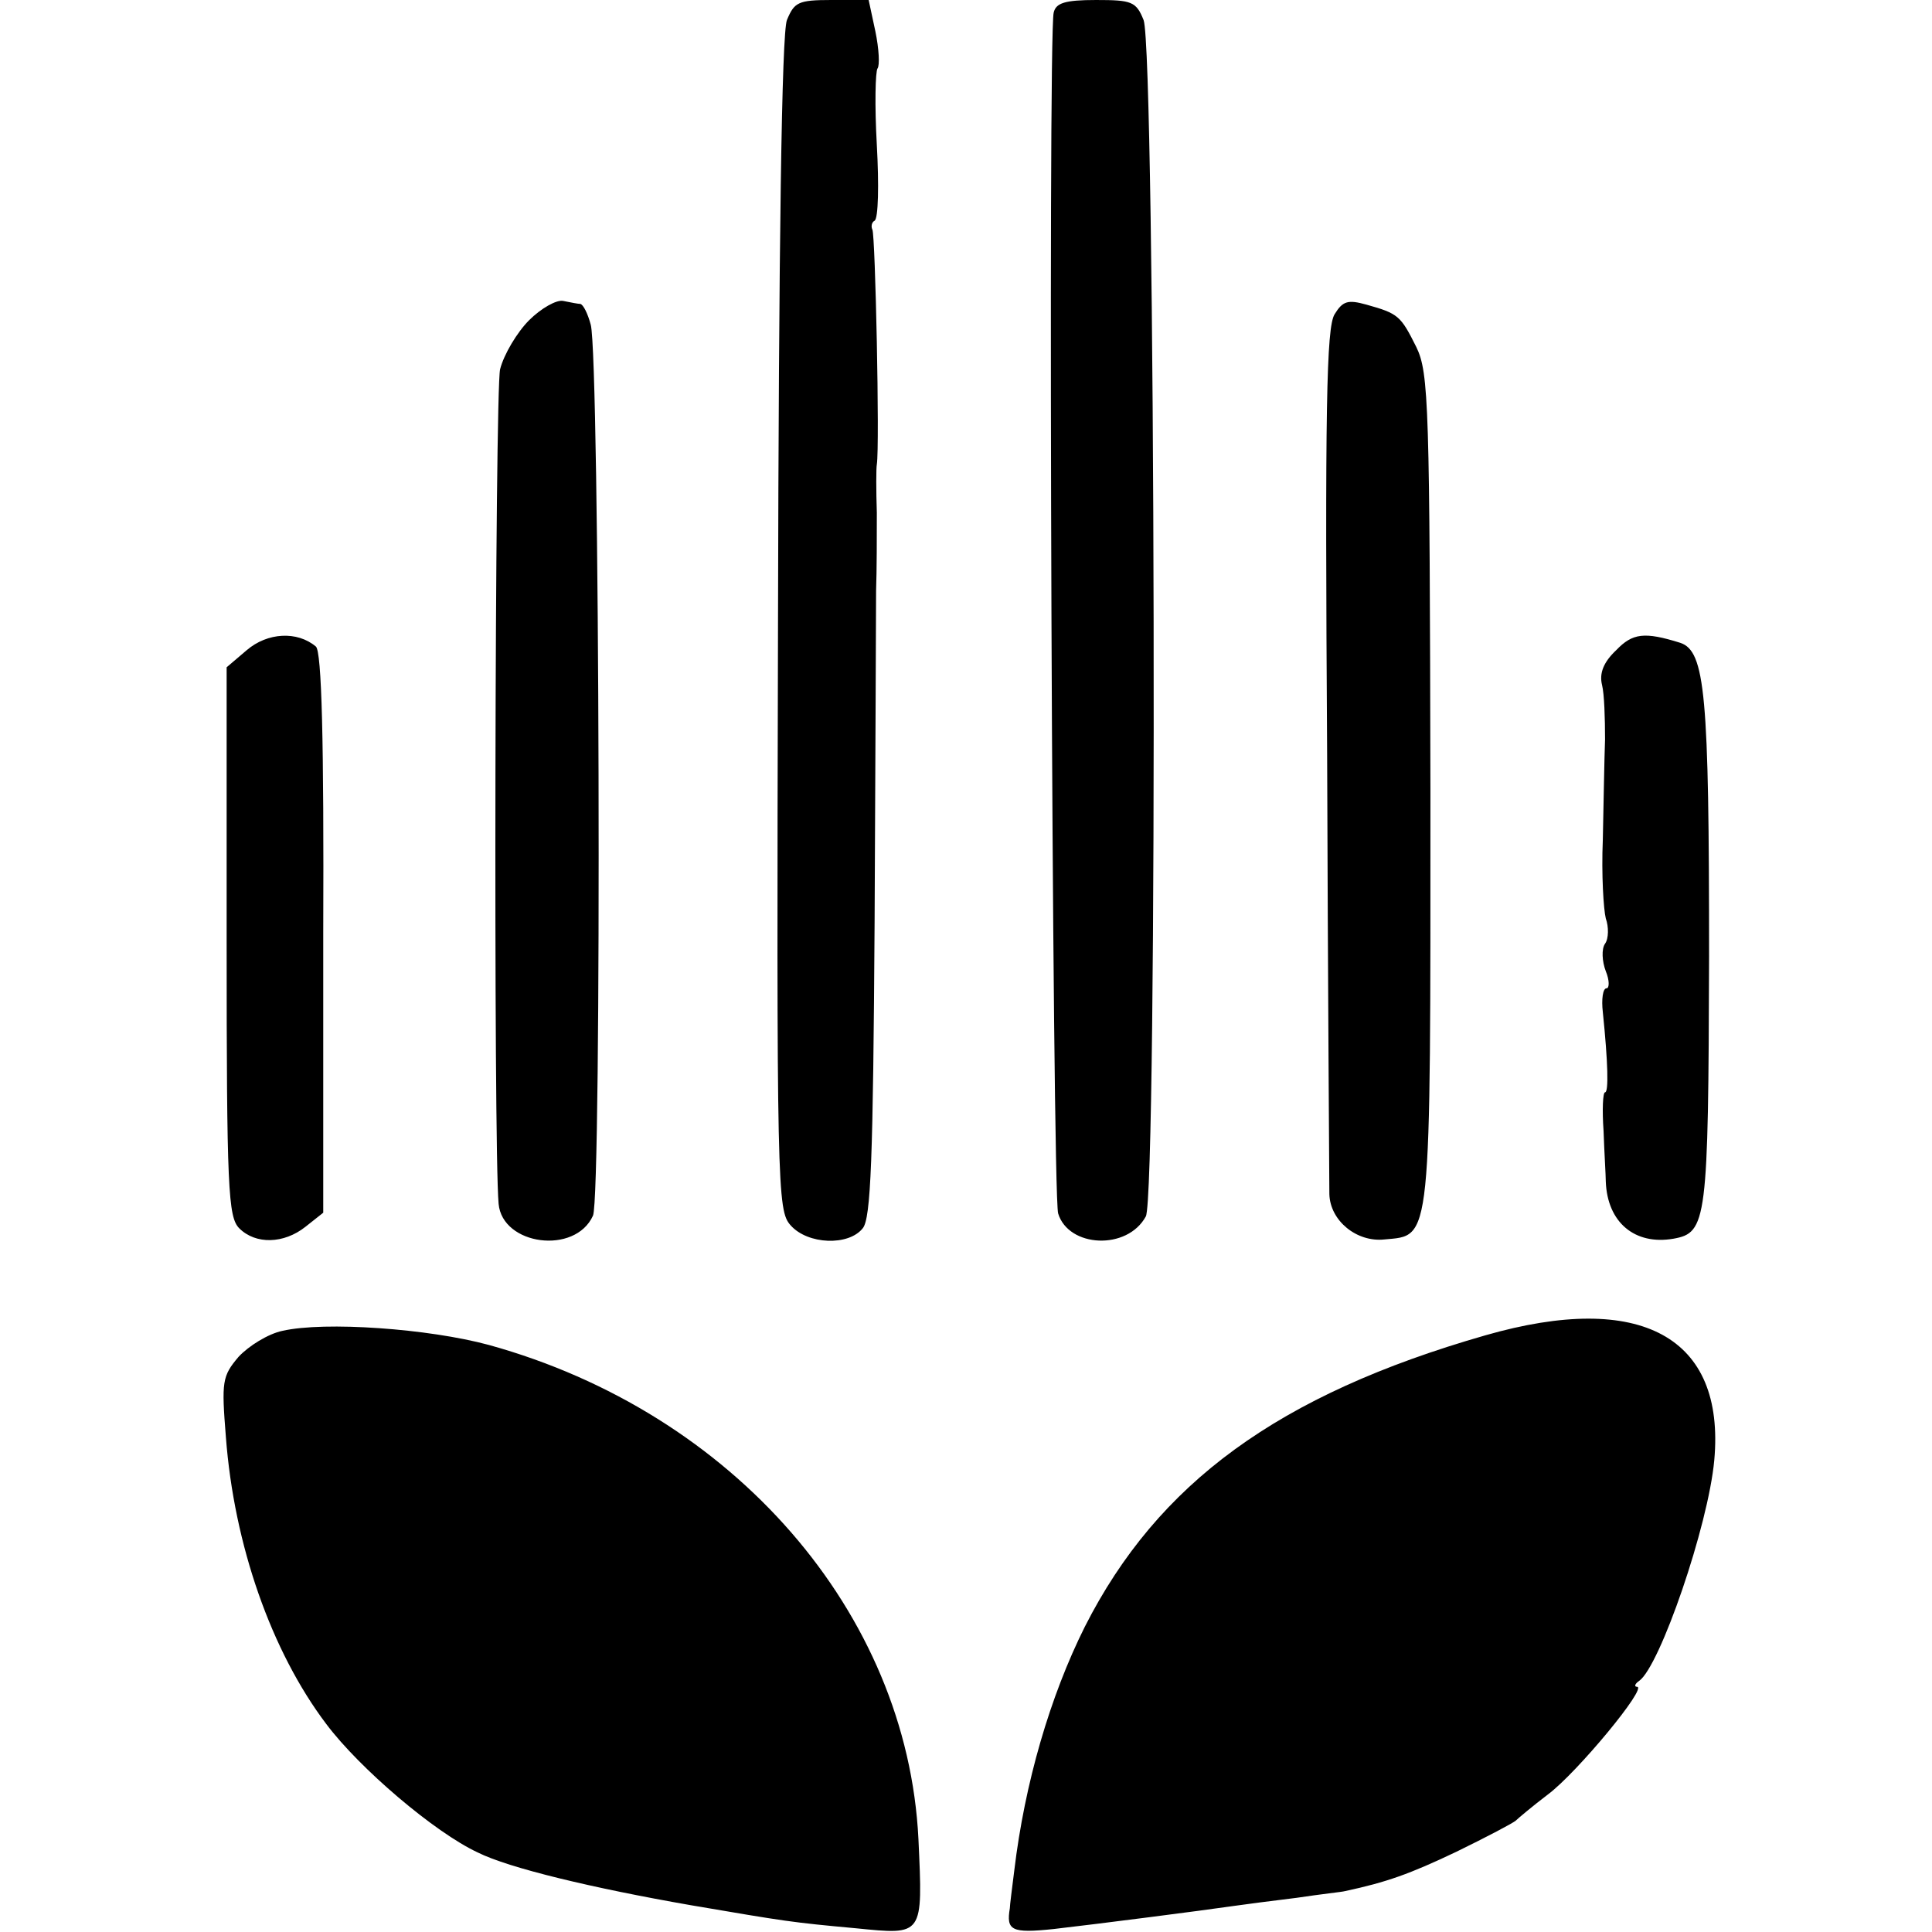 <svg version="1" xmlns="http://www.w3.org/2000/svg" width="346.667" height="346.667" viewBox="0 0 260 260"><path d="M105.9 2.7c-.7 1.8-1.1 29.8-1.2 81.4-.2 76.1-.1 78.8 1.7 80.8 2.3 2.6 7.8 2.8 9.7.4 1.1-1.3 1.4-9.3 1.6-41.2.1-21.8.2-41.9.2-44.6.1-2.8.1-7.5.1-10.5-.1-3-.1-6 0-6.5.4-2.5-.2-30.9-.6-31.6-.2-.4-.1-1 .3-1.2.5-.3.6-4.8.3-10.2-.3-5.3-.2-9.9.1-10.3.3-.4.2-2.6-.3-5l-.9-4.2h-5c-4.5 0-5 .3-6 2.7zM141.8 1.7c-.8 3.1-.2 158.7.6 161.6 1.4 4.6 9.3 5 11.8.4 1.6-3 1.3-156.8-.3-161-1-2.5-1.6-2.7-6.4-2.7-4.2 0-5.4.4-5.7 1.7zM71.2 43.1c-1.6 1.6-3.4 4.6-3.9 6.6-.7 2.9-.9 104.7-.2 112.3.5 5.6 10.3 6.9 12.7 1.6 1.2-2.6.9-115.5-.3-119.9-.4-1.5-1-2.7-1.4-2.8-.3 0-1.3-.2-2.3-.4-.9-.2-3 1-4.6 2.6zM179.6 42.3c-1.1 1.8-1.3 12.6-1 59.2.1 31.3.3 58 .3 59.2.1 3.6 3.7 6.5 7.4 6.1 6.4-.6 6.2 1.2 6.2-60.5-.1-51.8-.2-56.1-1.9-59.6-2.1-4.2-2.4-4.5-6.7-5.7-2.5-.7-3.2-.5-4.3 1.3zM33.2 87.5l-2.7 2.3v36.9c0 33.3.2 37.1 1.7 38.6 2.2 2.2 6 2.1 8.9-.2l2.4-1.9v-37.6c.1-25.8-.2-38-1-38.6-2.5-2.1-6.5-1.9-9.3.5zM217.5 87.5c-1.7 1.6-2.3 3.1-1.9 4.7.3 1.2.4 4.5.4 7.3-.1 2.7-.2 8.8-.3 13.5-.2 4.7.1 9.4.4 10.6.4 1.1.4 2.7-.1 3.4-.5.7-.4 2.4.1 3.7.5 1.2.5 2.3.1 2.3-.5 0-.7 1.5-.5 3.2.7 6.8.8 10.8.3 10.8-.3 0-.4 2.4-.2 5.2.1 2.9.3 6 .3 6.8.2 5.5 3.9 8.6 9.1 7.7 4.5-.8 4.7-2.3 4.8-38 0-35.2-.5-41.1-3.9-42.2-4.8-1.5-6.4-1.3-8.6 1zM199.9 179.7c-27.9 8-44.1 19.9-53.9 39.2-4.7 9.4-8.1 21.1-9.5 32.8-.3 2.4-.6 4.7-.6 5.1-.5 3 .2 3.4 5.9 2.8 6.1-.7 20.1-2.5 24.2-3.1 1.4-.2 5.2-.7 8.5-1.1 3.3-.5 6.2-.8 6.5-.9 5.6-1.2 8.7-2.3 15-5.3 4.1-2 7.7-3.9 8-4.2.3-.3 2.2-1.9 4.3-3.5 3.9-2.9 13.5-14.5 12-14.5-.4 0-.3-.4.3-.8 2.8-2 9.3-20.9 10.1-29.7 1.5-16.6-9.9-22.8-30.8-16.8zM38 179.1c-1.9.4-4.5 2-5.9 3.5-2.2 2.6-2.3 3.3-1.7 10.8 1.1 14.5 6.1 28.8 13.5 38.6 4.5 6 14.6 14.6 20.4 17.3 4.2 2.1 15.5 4.8 28.7 7.1 12.9 2.2 13.5 2.3 22.2 3.1 9.1.9 9 1.1 8.4-12-1.5-30.5-24.9-57.4-57.8-66.5-8.1-2.2-22.1-3.2-27.8-1.9z"/></svg>